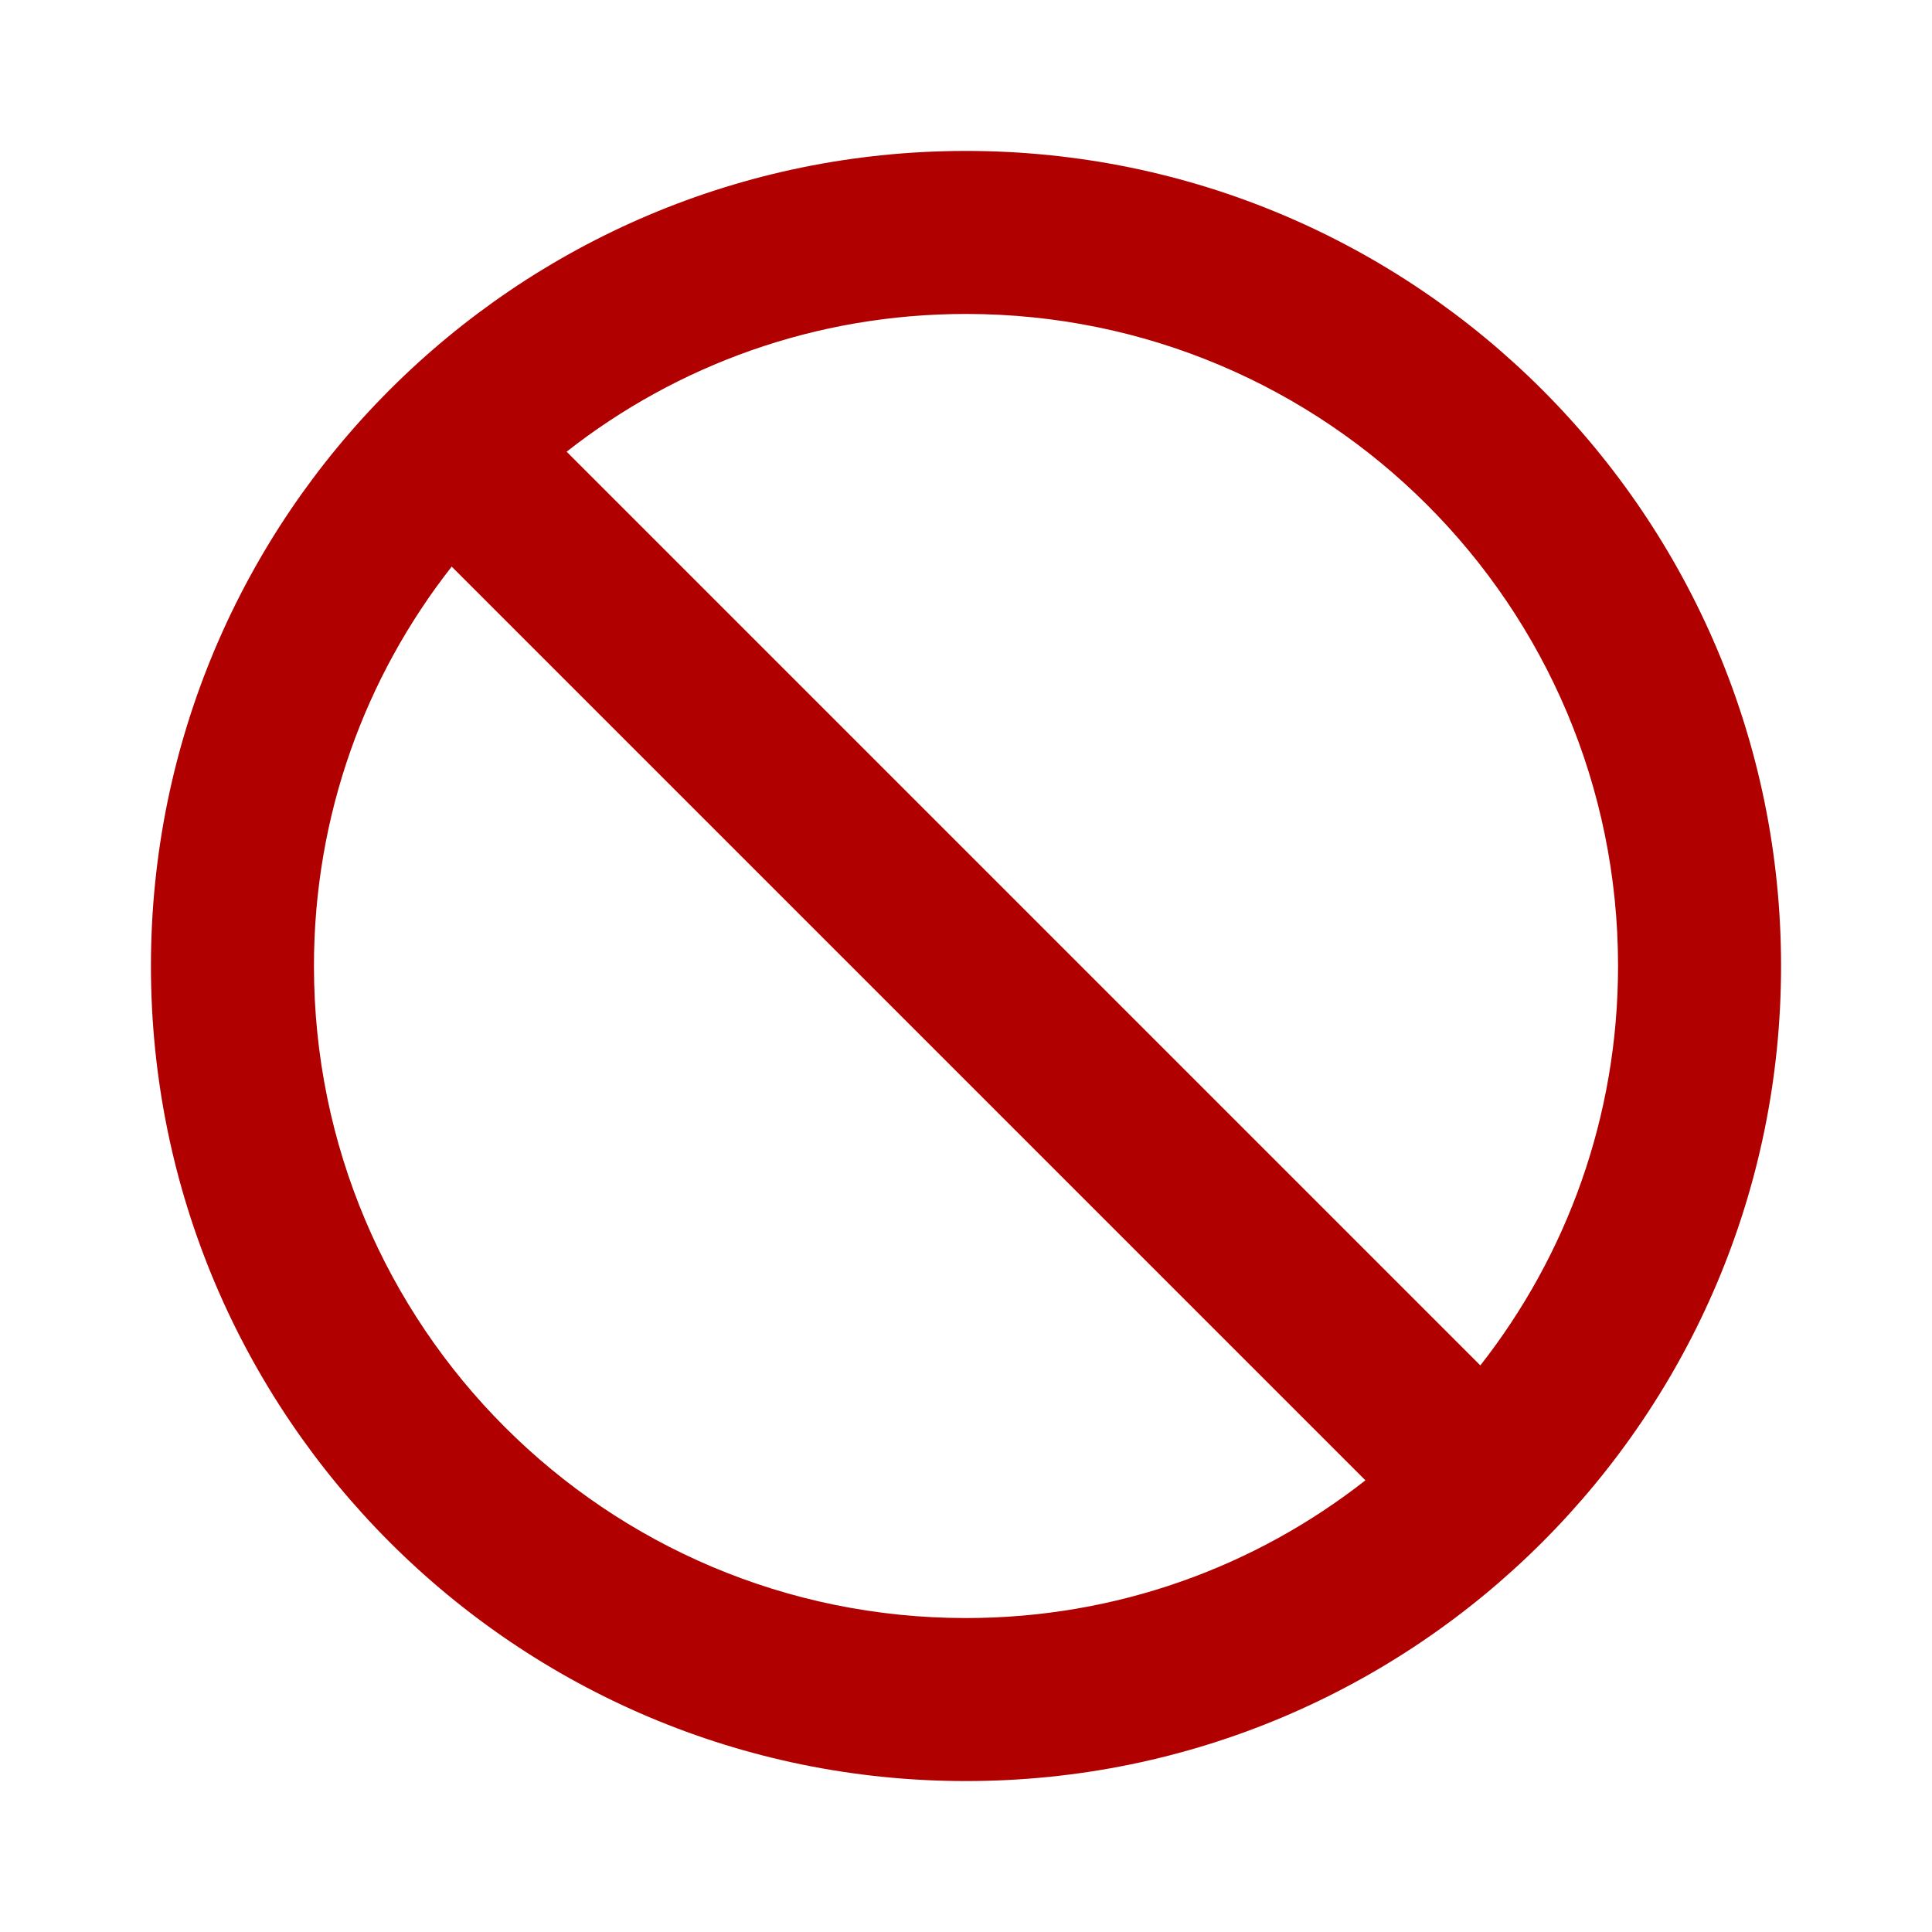 <?xml version="1.0" encoding="utf-8"?>
<!DOCTYPE svg PUBLIC "-//W3C//DTD SVG 1.1//EN" "http://www.w3.org/Graphics/SVG/1.1/DTD/svg11.dtd">
<svg xmlns="http://www.w3.org/2000/svg" xmlns:xlink="http://www.w3.org/1999/xlink" version="1.1" baseProfile="full" viewBox="0 0 64.00 64.00" enable-background="new 0 0 64.00 64.00" xml:space="preserve">
	<path fill="#b10000" d="M 32,5C 17.096,5 5,17.096 5,32C 5,46.903 17.096,59 32,59C 46.903,59 59,46.903 59,32C 59,17.096 46.903,5 32,5 Z M 32,53.6C 20.066,53.6 10.4,43.934 10.4,32C 10.4,27.005 12.101,22.416 14.963,18.77L 45.231,49.038C 41.584,51.899 36.994,53.6 32,53.6 Z M 49.038,45.231L 18.77,14.963C 22.416,12.101 27.005,10.4 32,10.4C 43.934,10.4 53.6,20.066 53.6,32C 53.6,36.994 51.899,41.584 49.038,45.231 Z "/>
</svg>
